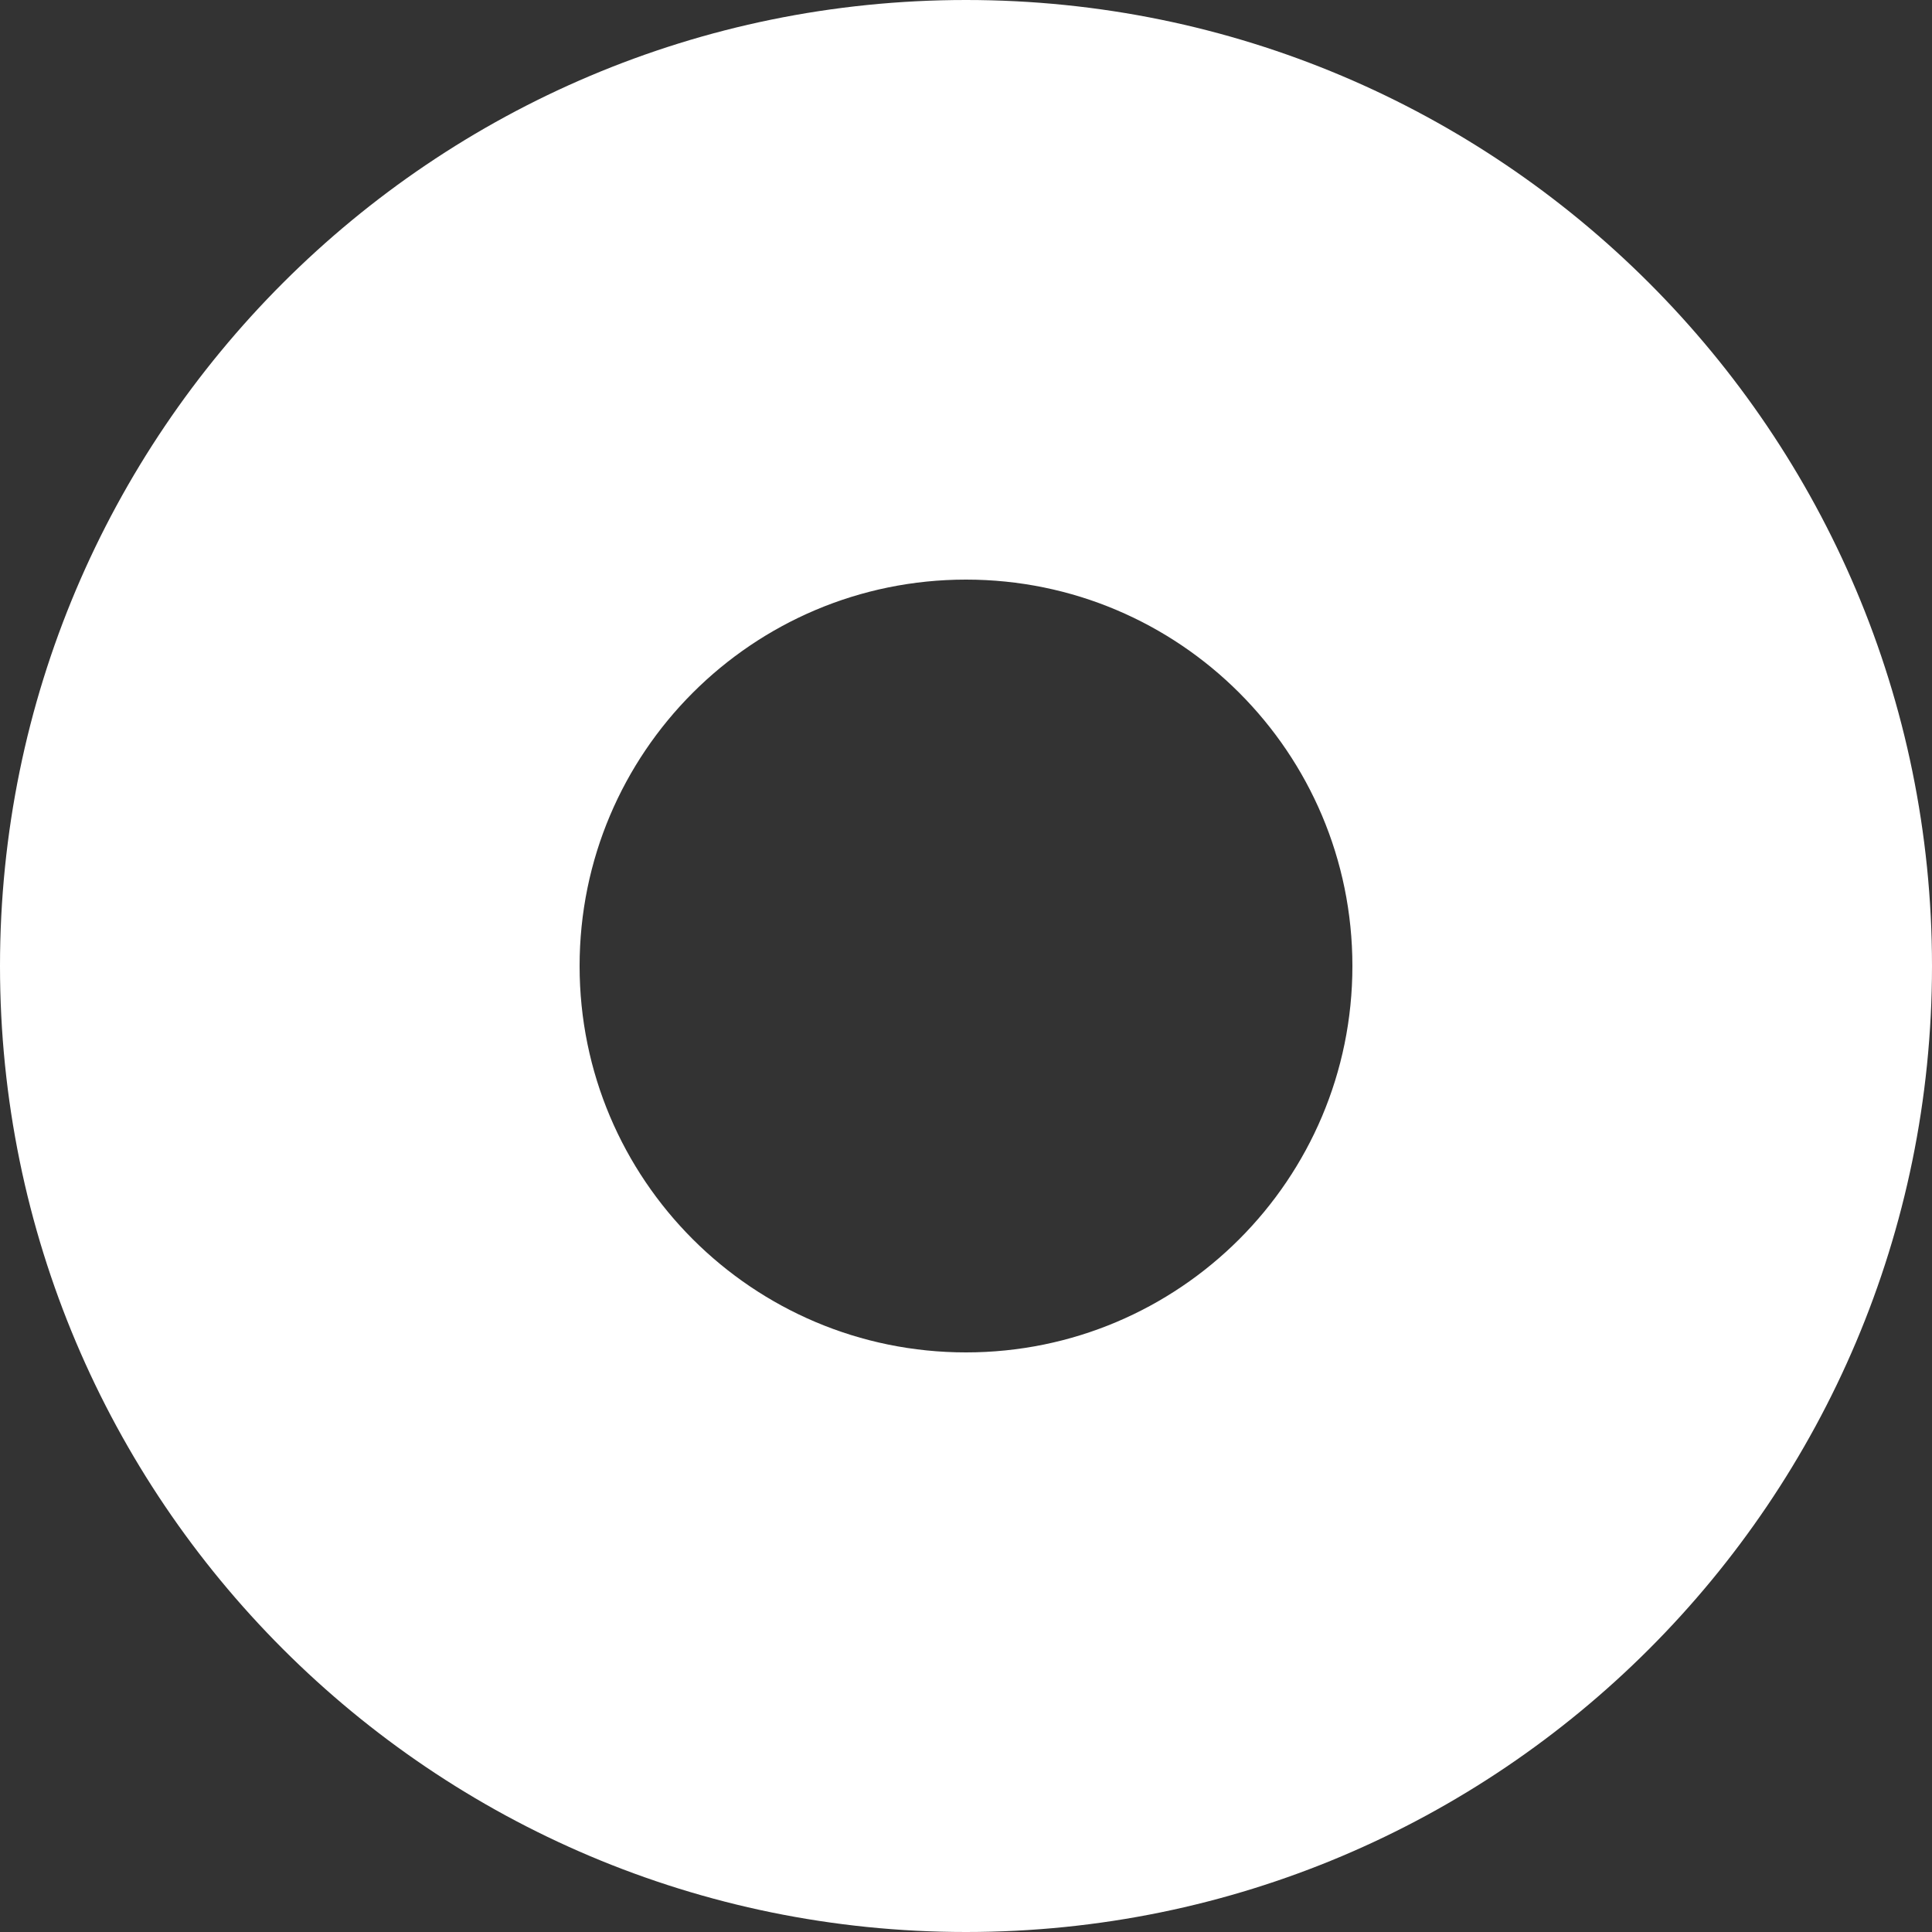 <svg width="57" height="57" viewBox="0 0 57 57" fill="none" xmlns="http://www.w3.org/2000/svg">
<rect x="0" y="0" width="57" height="57" fill="#333333" stroke="none"/>
<path d="M57 28.5C57 44.24 44.24 57 28.5 57C12.76 57 0 44.24 0 28.5C0 12.76 12.76 0 28.5 0C44.24 0 57 12.76 57 28.5ZM17.1 28.5C17.1 34.796 22.204 39.9 28.5 39.9C34.796 39.9 39.9 34.796 39.9 28.5C39.9 22.204 34.796 17.1 28.5 17.1C22.204 17.1 17.1 22.204 17.1 28.5Z" fill="white"/>
</svg>

